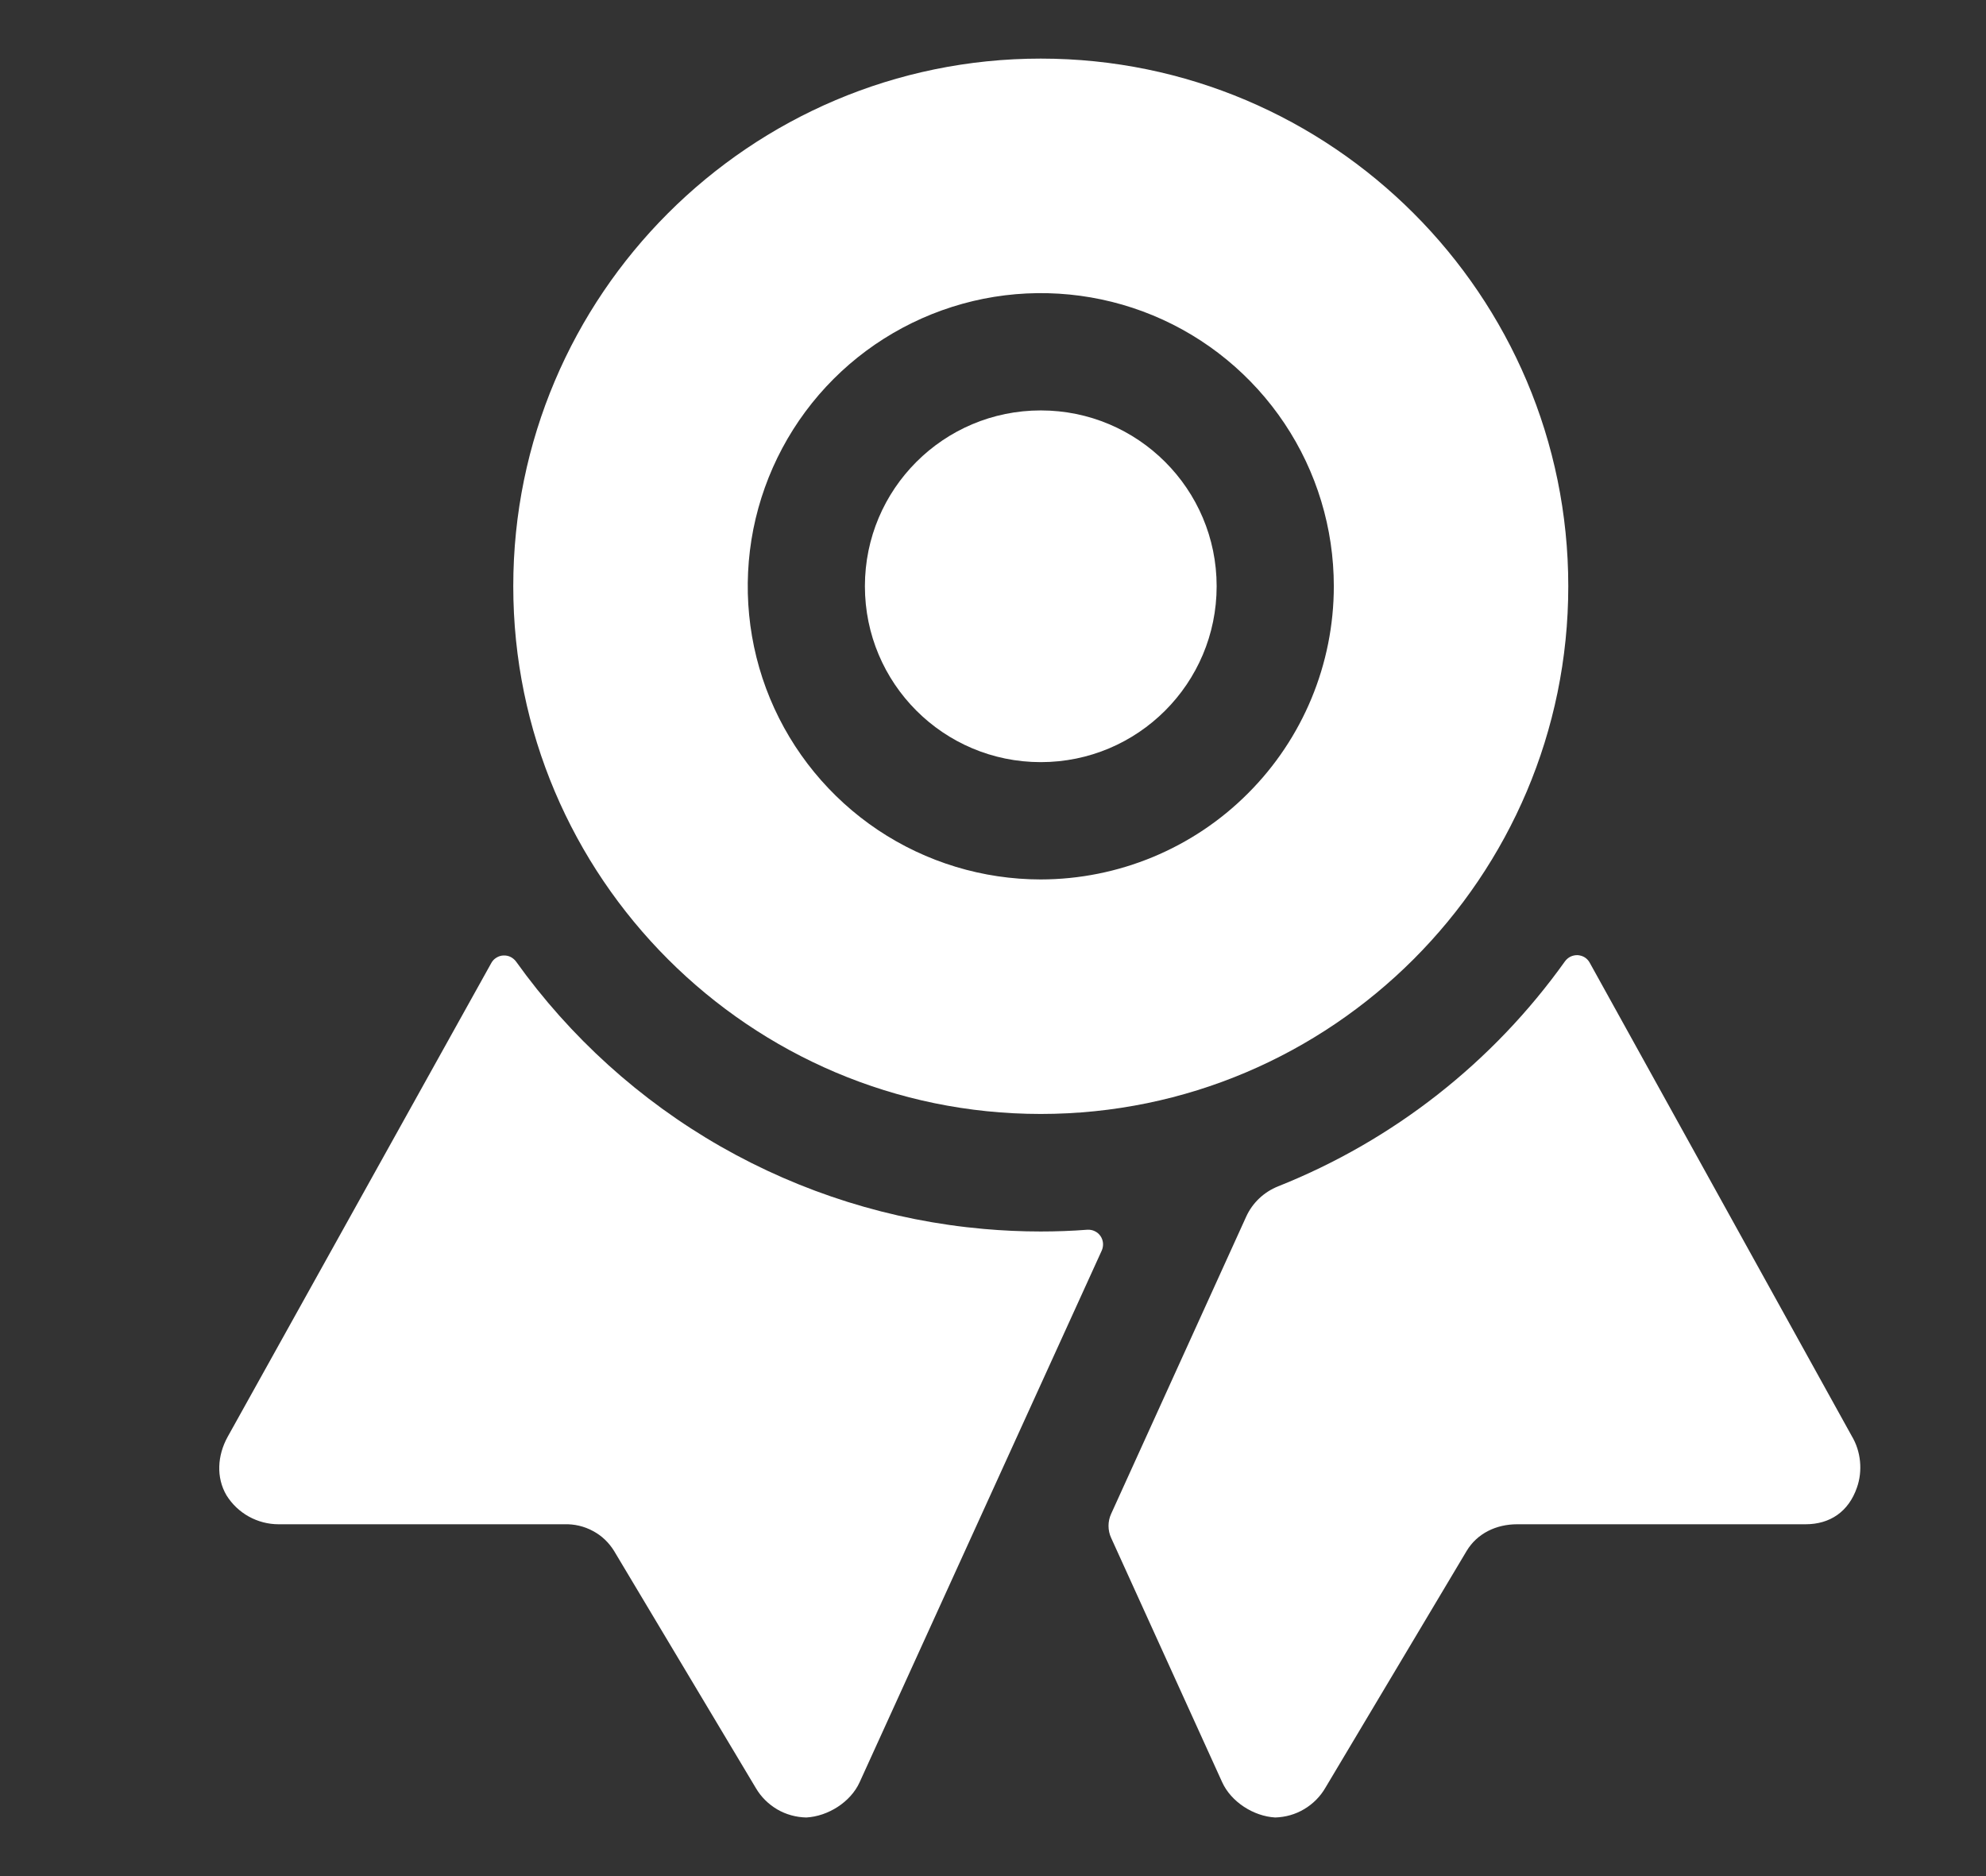 <svg xmlns="http://www.w3.org/2000/svg" fill="none" viewBox="0 0 18 17" height="17" width="18">
<rect x="0" y="0" width="18" height="17" fill="#333333" stroke="none"/>
<path fill="white" d="M9.856 11.143C9.716 11.154 9.574 11.159 9.432 11.159C9.258 11.159 9.086 11.151 8.917 11.136C8.077 11.062 7.264 10.807 6.532 10.389C5.801 9.971 5.168 9.399 4.678 8.714C4.665 8.696 4.647 8.681 4.627 8.671C4.607 8.661 4.584 8.657 4.562 8.658C4.539 8.659 4.518 8.666 4.499 8.678C4.479 8.69 4.464 8.706 4.453 8.726L2.062 13.022C1.971 13.188 1.957 13.387 2.053 13.55C2.103 13.63 2.172 13.696 2.255 13.742C2.338 13.788 2.431 13.812 2.525 13.812H5.115C5.205 13.809 5.295 13.83 5.374 13.873C5.454 13.915 5.52 13.979 5.567 14.056L6.851 16.203C6.898 16.283 6.965 16.349 7.045 16.396C7.124 16.442 7.215 16.467 7.308 16.469C7.505 16.458 7.709 16.33 7.791 16.15L9.986 11.331C9.995 11.31 9.999 11.287 9.997 11.264C9.995 11.241 9.987 11.219 9.974 11.2C9.961 11.181 9.943 11.166 9.922 11.156C9.902 11.146 9.879 11.142 9.856 11.143ZM16.783 13.012L14.408 8.723C14.397 8.703 14.382 8.687 14.363 8.675C14.344 8.663 14.322 8.657 14.3 8.655C14.277 8.654 14.255 8.659 14.235 8.668C14.215 8.678 14.197 8.693 14.184 8.711C13.531 9.626 12.629 10.334 11.584 10.75C11.456 10.801 11.352 10.899 11.295 11.024L10.071 13.717C10.055 13.751 10.047 13.789 10.047 13.826C10.047 13.864 10.055 13.902 10.071 13.936L11.076 16.147C11.157 16.327 11.361 16.458 11.558 16.469C11.651 16.466 11.741 16.441 11.821 16.393C11.9 16.346 11.967 16.279 12.013 16.199L13.292 14.055C13.388 13.894 13.562 13.812 13.75 13.812H16.365C16.587 13.812 16.755 13.697 16.83 13.48C16.857 13.404 16.866 13.322 16.858 13.241C16.85 13.16 16.825 13.082 16.783 13.012Z"></path>
<path fill="white" d="M9.433 6.906C10.313 6.906 11.027 6.193 11.027 5.312C11.027 4.432 10.313 3.719 9.433 3.719C8.552 3.719 7.839 4.432 7.839 5.312C7.839 6.193 8.552 6.906 9.433 6.906Z"></path>
<path fill="white" d="M9.433 0.531C6.796 0.531 4.652 2.676 4.652 5.312C4.652 7.949 6.797 10.094 9.433 10.094C12.069 10.094 14.214 7.949 14.214 5.312C14.214 2.676 12.07 0.531 9.433 0.531ZM9.433 7.969C8.908 7.969 8.394 7.813 7.957 7.521C7.521 7.229 7.18 6.814 6.979 6.329C6.778 5.844 6.726 5.31 6.828 4.794C6.931 4.279 7.183 3.806 7.555 3.434C7.926 3.063 8.4 2.81 8.915 2.707C9.43 2.605 9.964 2.657 10.45 2.858C10.935 3.059 11.35 3.4 11.642 3.837C11.934 4.274 12.089 4.787 12.089 5.312C12.089 6.017 11.809 6.692 11.31 7.19C10.813 7.688 10.137 7.968 9.433 7.969Z"></path>
</svg>
